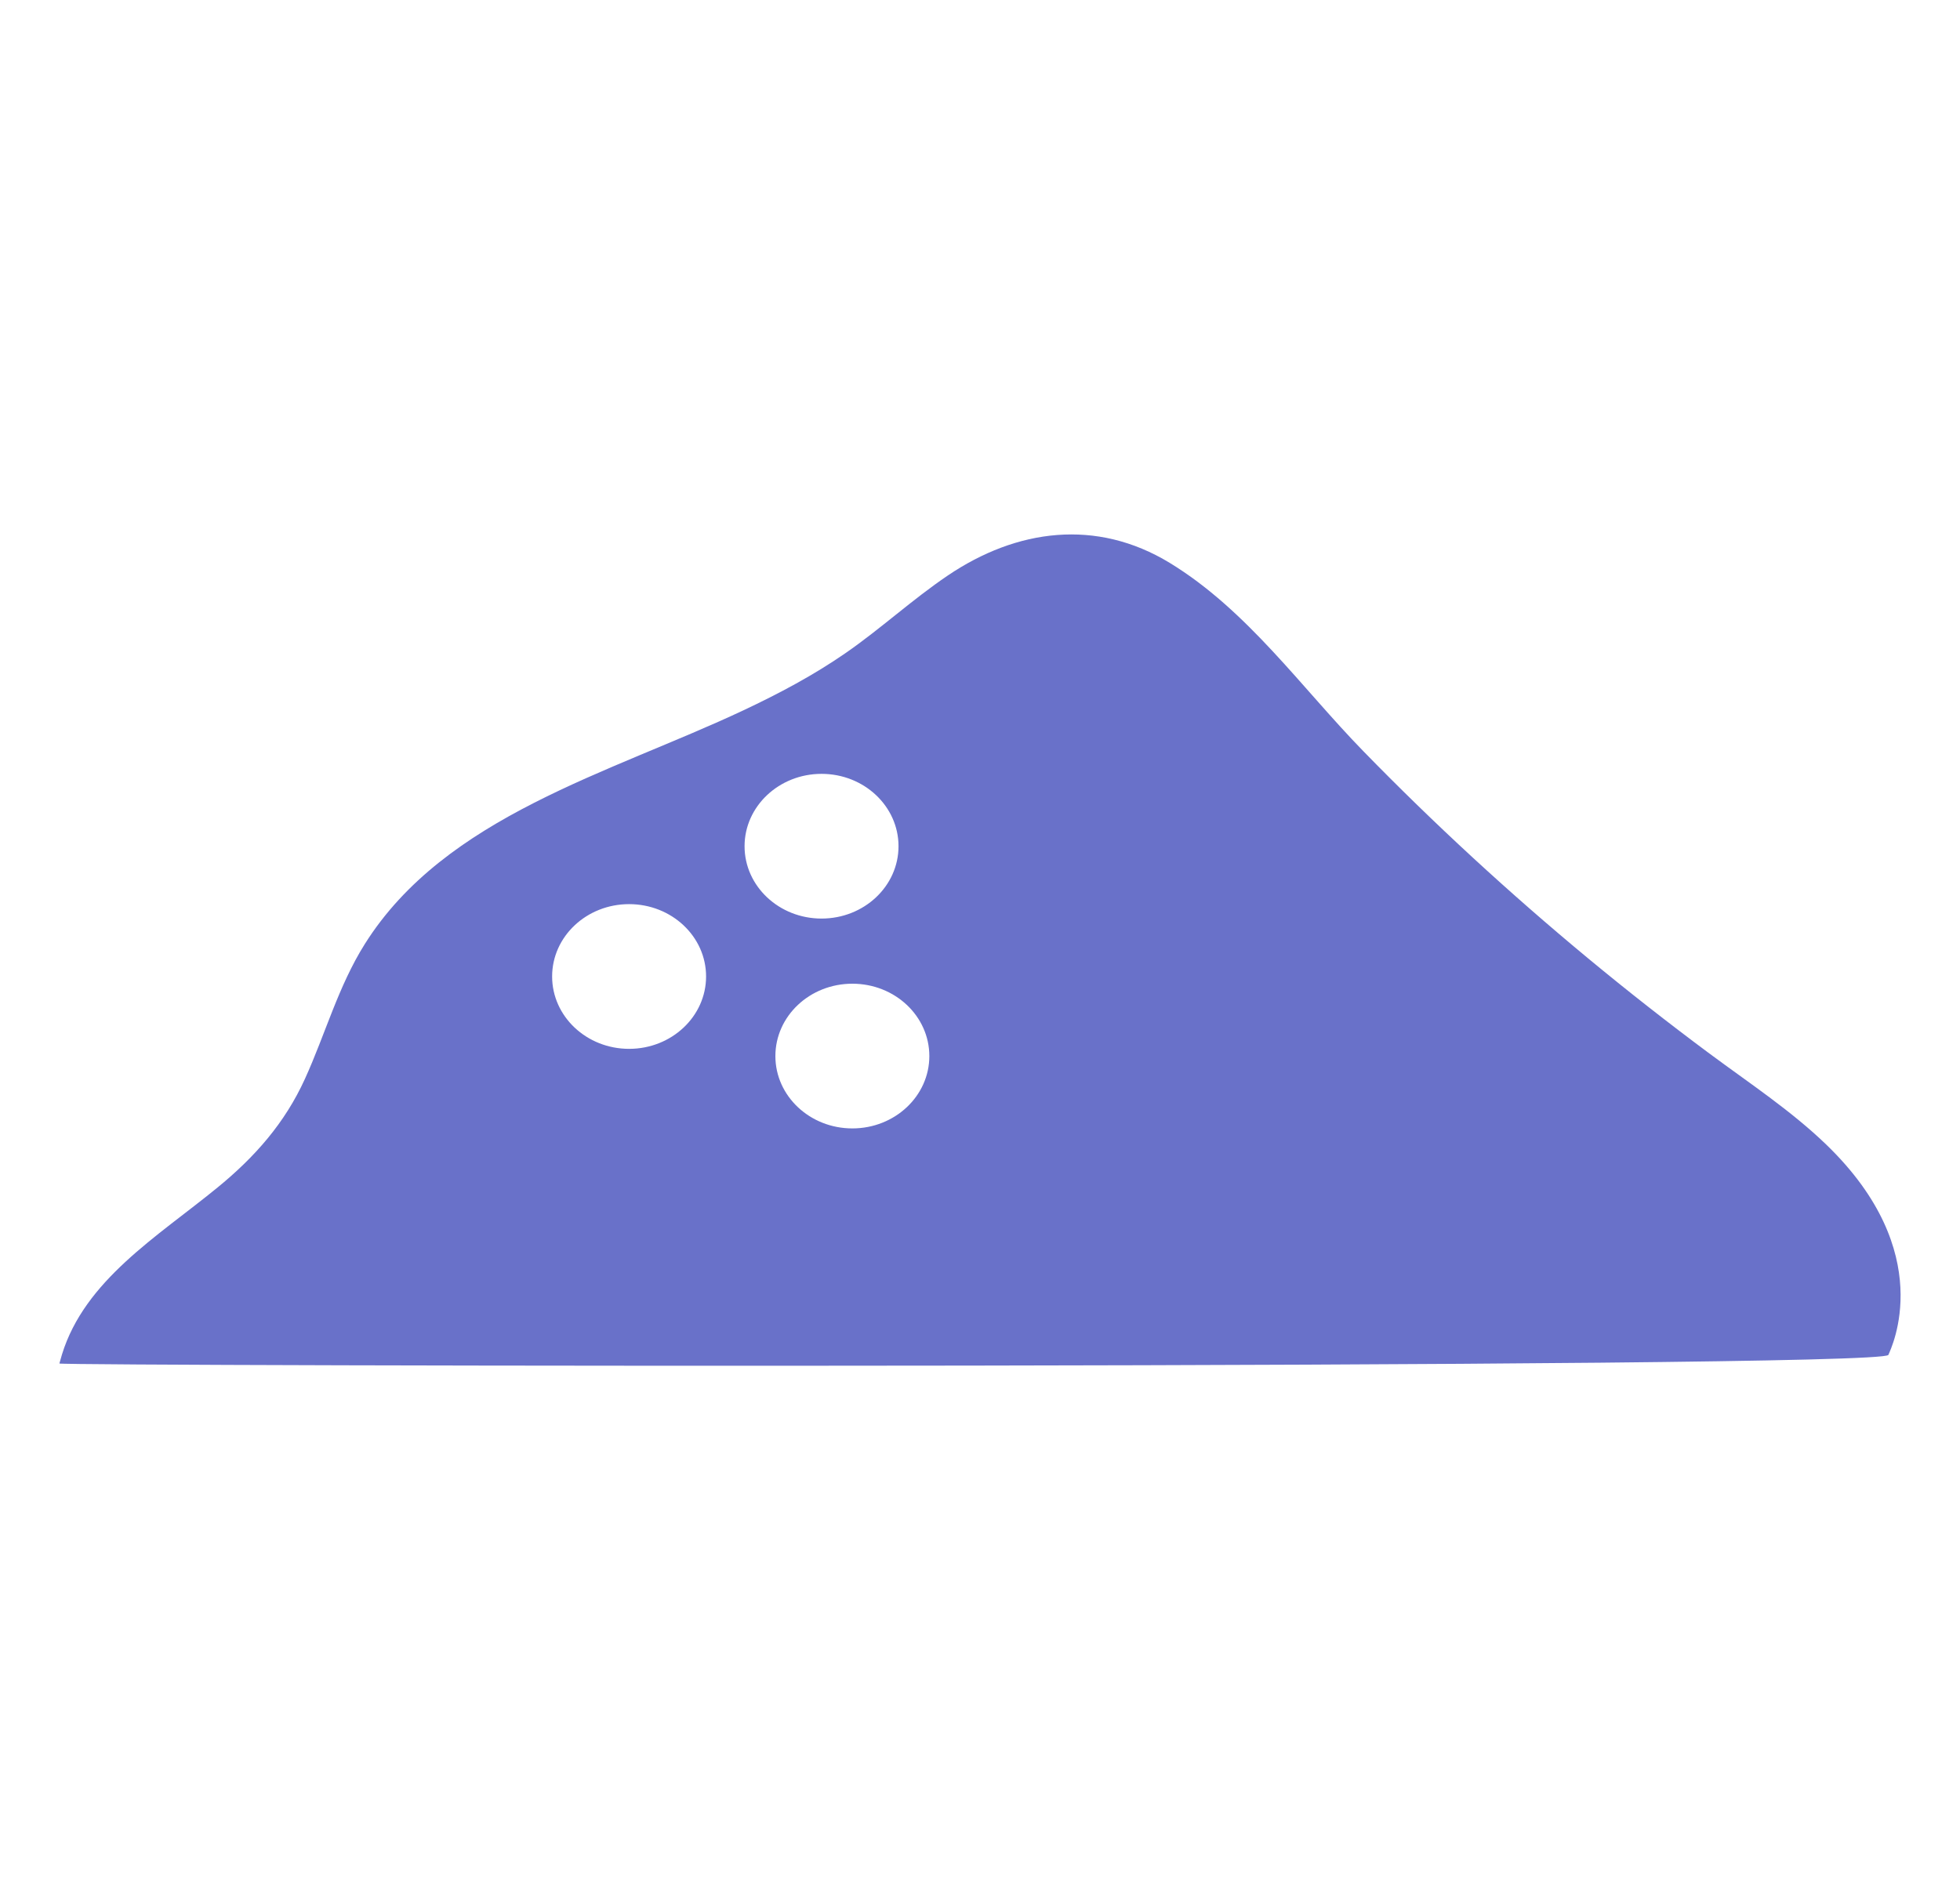 <svg width="33" height="32" viewBox="0 0 33 32" fill="none" xmlns="http://www.w3.org/2000/svg">
<path d="M30.751 19.278C30.156 18.703 29.449 18.238 28.78 17.741C28.085 17.224 27.405 16.691 26.741 16.141C25.412 15.04 24.146 13.874 22.952 12.648C21.916 11.586 21.002 10.277 19.696 9.48C18.46 8.727 17.118 8.908 15.959 9.691C15.36 10.096 14.834 10.584 14.241 10.995C13.703 11.368 13.118 11.679 12.519 11.961C10.267 13.022 7.498 13.742 6.142 15.898C5.695 16.609 5.477 17.417 5.133 18.171C4.798 18.907 4.296 19.482 3.654 20.005C2.647 20.828 1.428 21.559 1.043 22.811L1.001 22.958C1.001 22.959 1 22.961 1 22.962C0.99 23.006 31.688 23.06 31.794 22.817C31.848 22.692 32.627 21.091 30.751 19.278ZM10.592 17.663C9.876 17.663 9.296 17.117 9.296 16.444C9.296 15.771 9.876 15.226 10.592 15.226C11.308 15.226 11.888 15.771 11.888 16.444C11.888 17.117 11.308 17.663 10.592 17.663ZM12.536 14.251C12.536 13.578 13.117 13.032 13.832 13.032C14.548 13.032 15.128 13.578 15.128 14.251C15.128 14.924 14.548 15.469 13.832 15.469C13.117 15.469 12.536 14.924 12.536 14.251ZM14.351 19.003C13.635 19.003 13.055 18.457 13.055 17.785C13.055 17.111 13.635 16.566 14.351 16.566C15.067 16.566 15.647 17.111 15.647 17.785C15.647 18.457 15.067 19.003 14.351 19.003Z" fill="#6971C9"/>
</svg>
